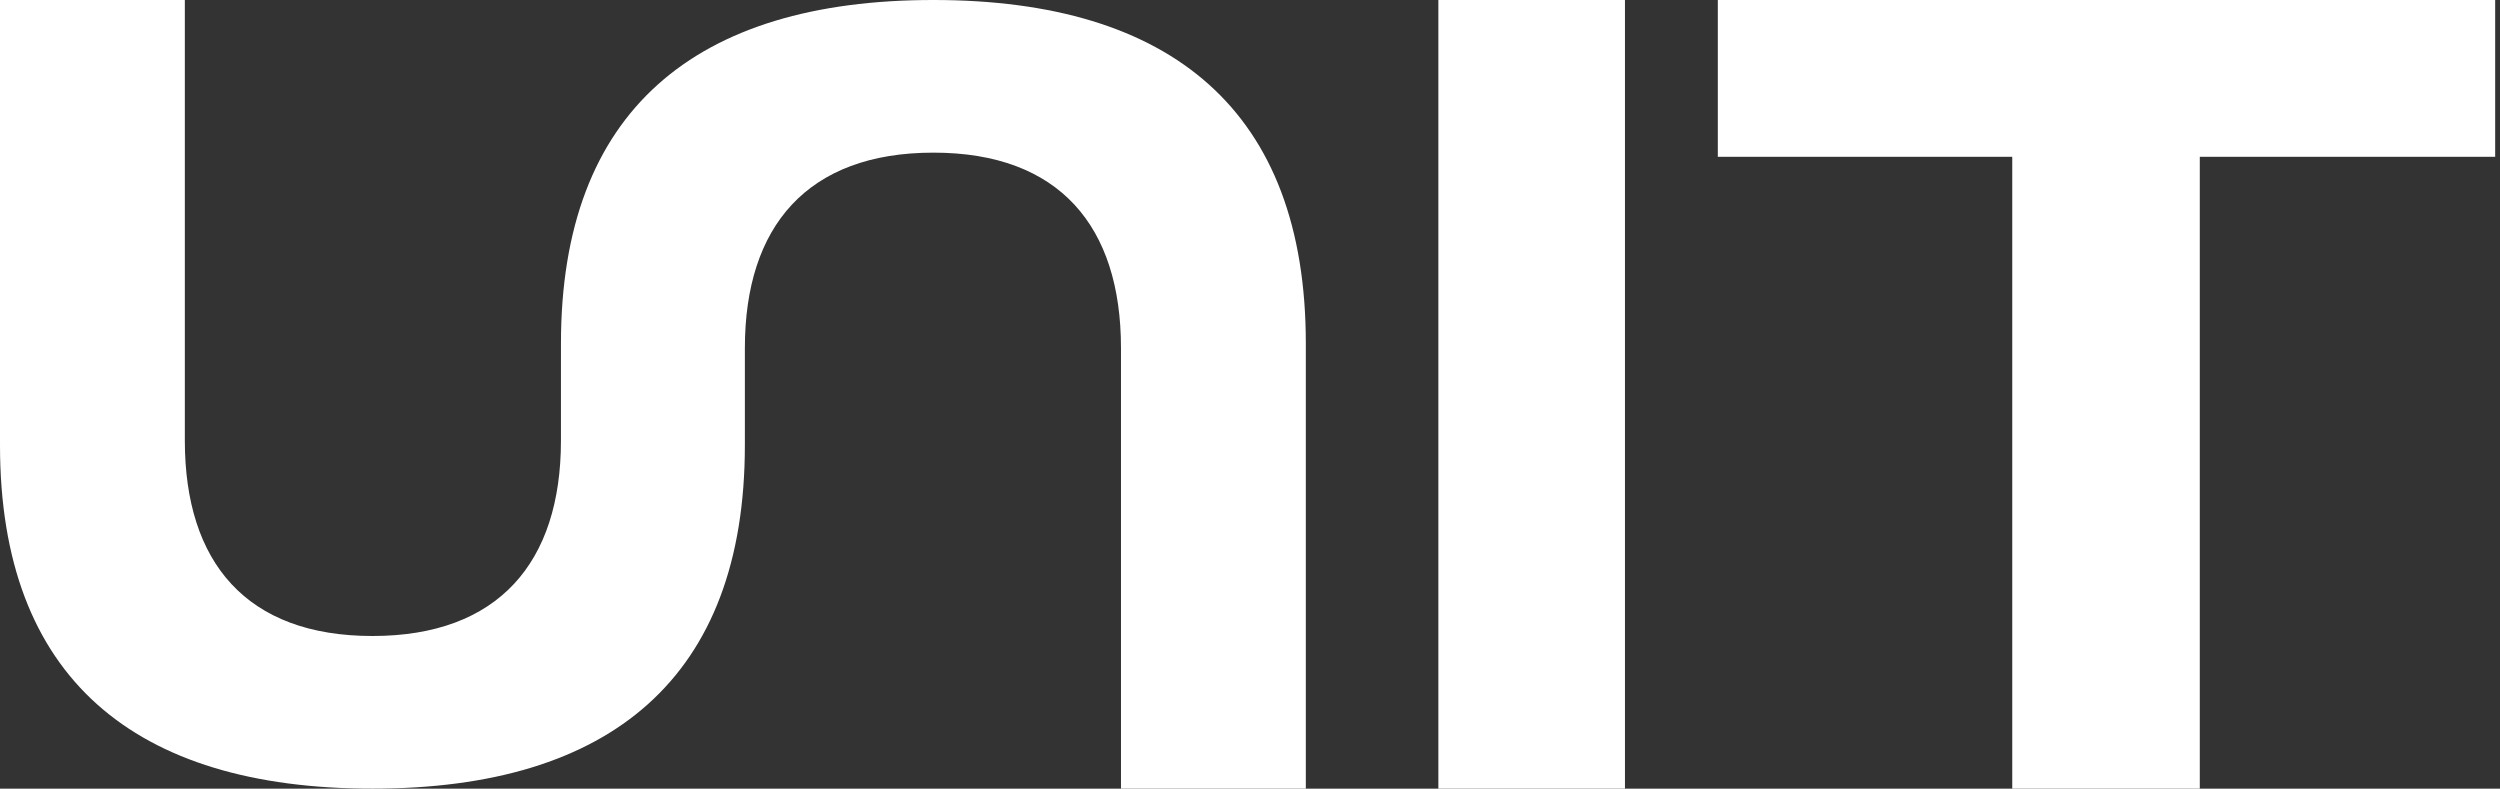 <svg width="317" height="100" viewBox="0 0 317 100" fill="none" xmlns="http://www.w3.org/2000/svg">
<rect x="0" y="0" width="317" height="100" fill="#333333" stroke="none"/>
<g clip-path="url(#clip0_7369_282)">
<path fill-rule="evenodd" clip-rule="evenodd" d="M0 56.452C0 85.945 17.024 100 47.224 100C77.424 100 94.449 85.945 94.449 56.452V54.545H94.45V44.124C94.45 28.687 102.379 19.355 118.354 19.355C134.329 19.355 142.141 28.687 142.141 44.124V100H165.578V43.548C165.578 14.055 148.555 0 118.354 0C88.154 0 71.13 14.055 71.13 43.548V45.455H71.128V55.876C71.128 71.313 63.199 80.645 47.224 80.645C31.25 80.645 23.437 71.313 23.437 55.876V0H0V56.452Z" fill="white"/>
<path d="M316.388 0V19.881H278.934V100H255.154V19.881H217.819V0H316.388Z" fill="white"/>
<path d="M182.384 100V0H206.045V100H182.384Z" fill="white"/>
</g>
<defs>
<clipPath id="clip0_7369_282">
<rect width="317" height="100" fill="white"/>
</clipPath>
</defs>
</svg>

